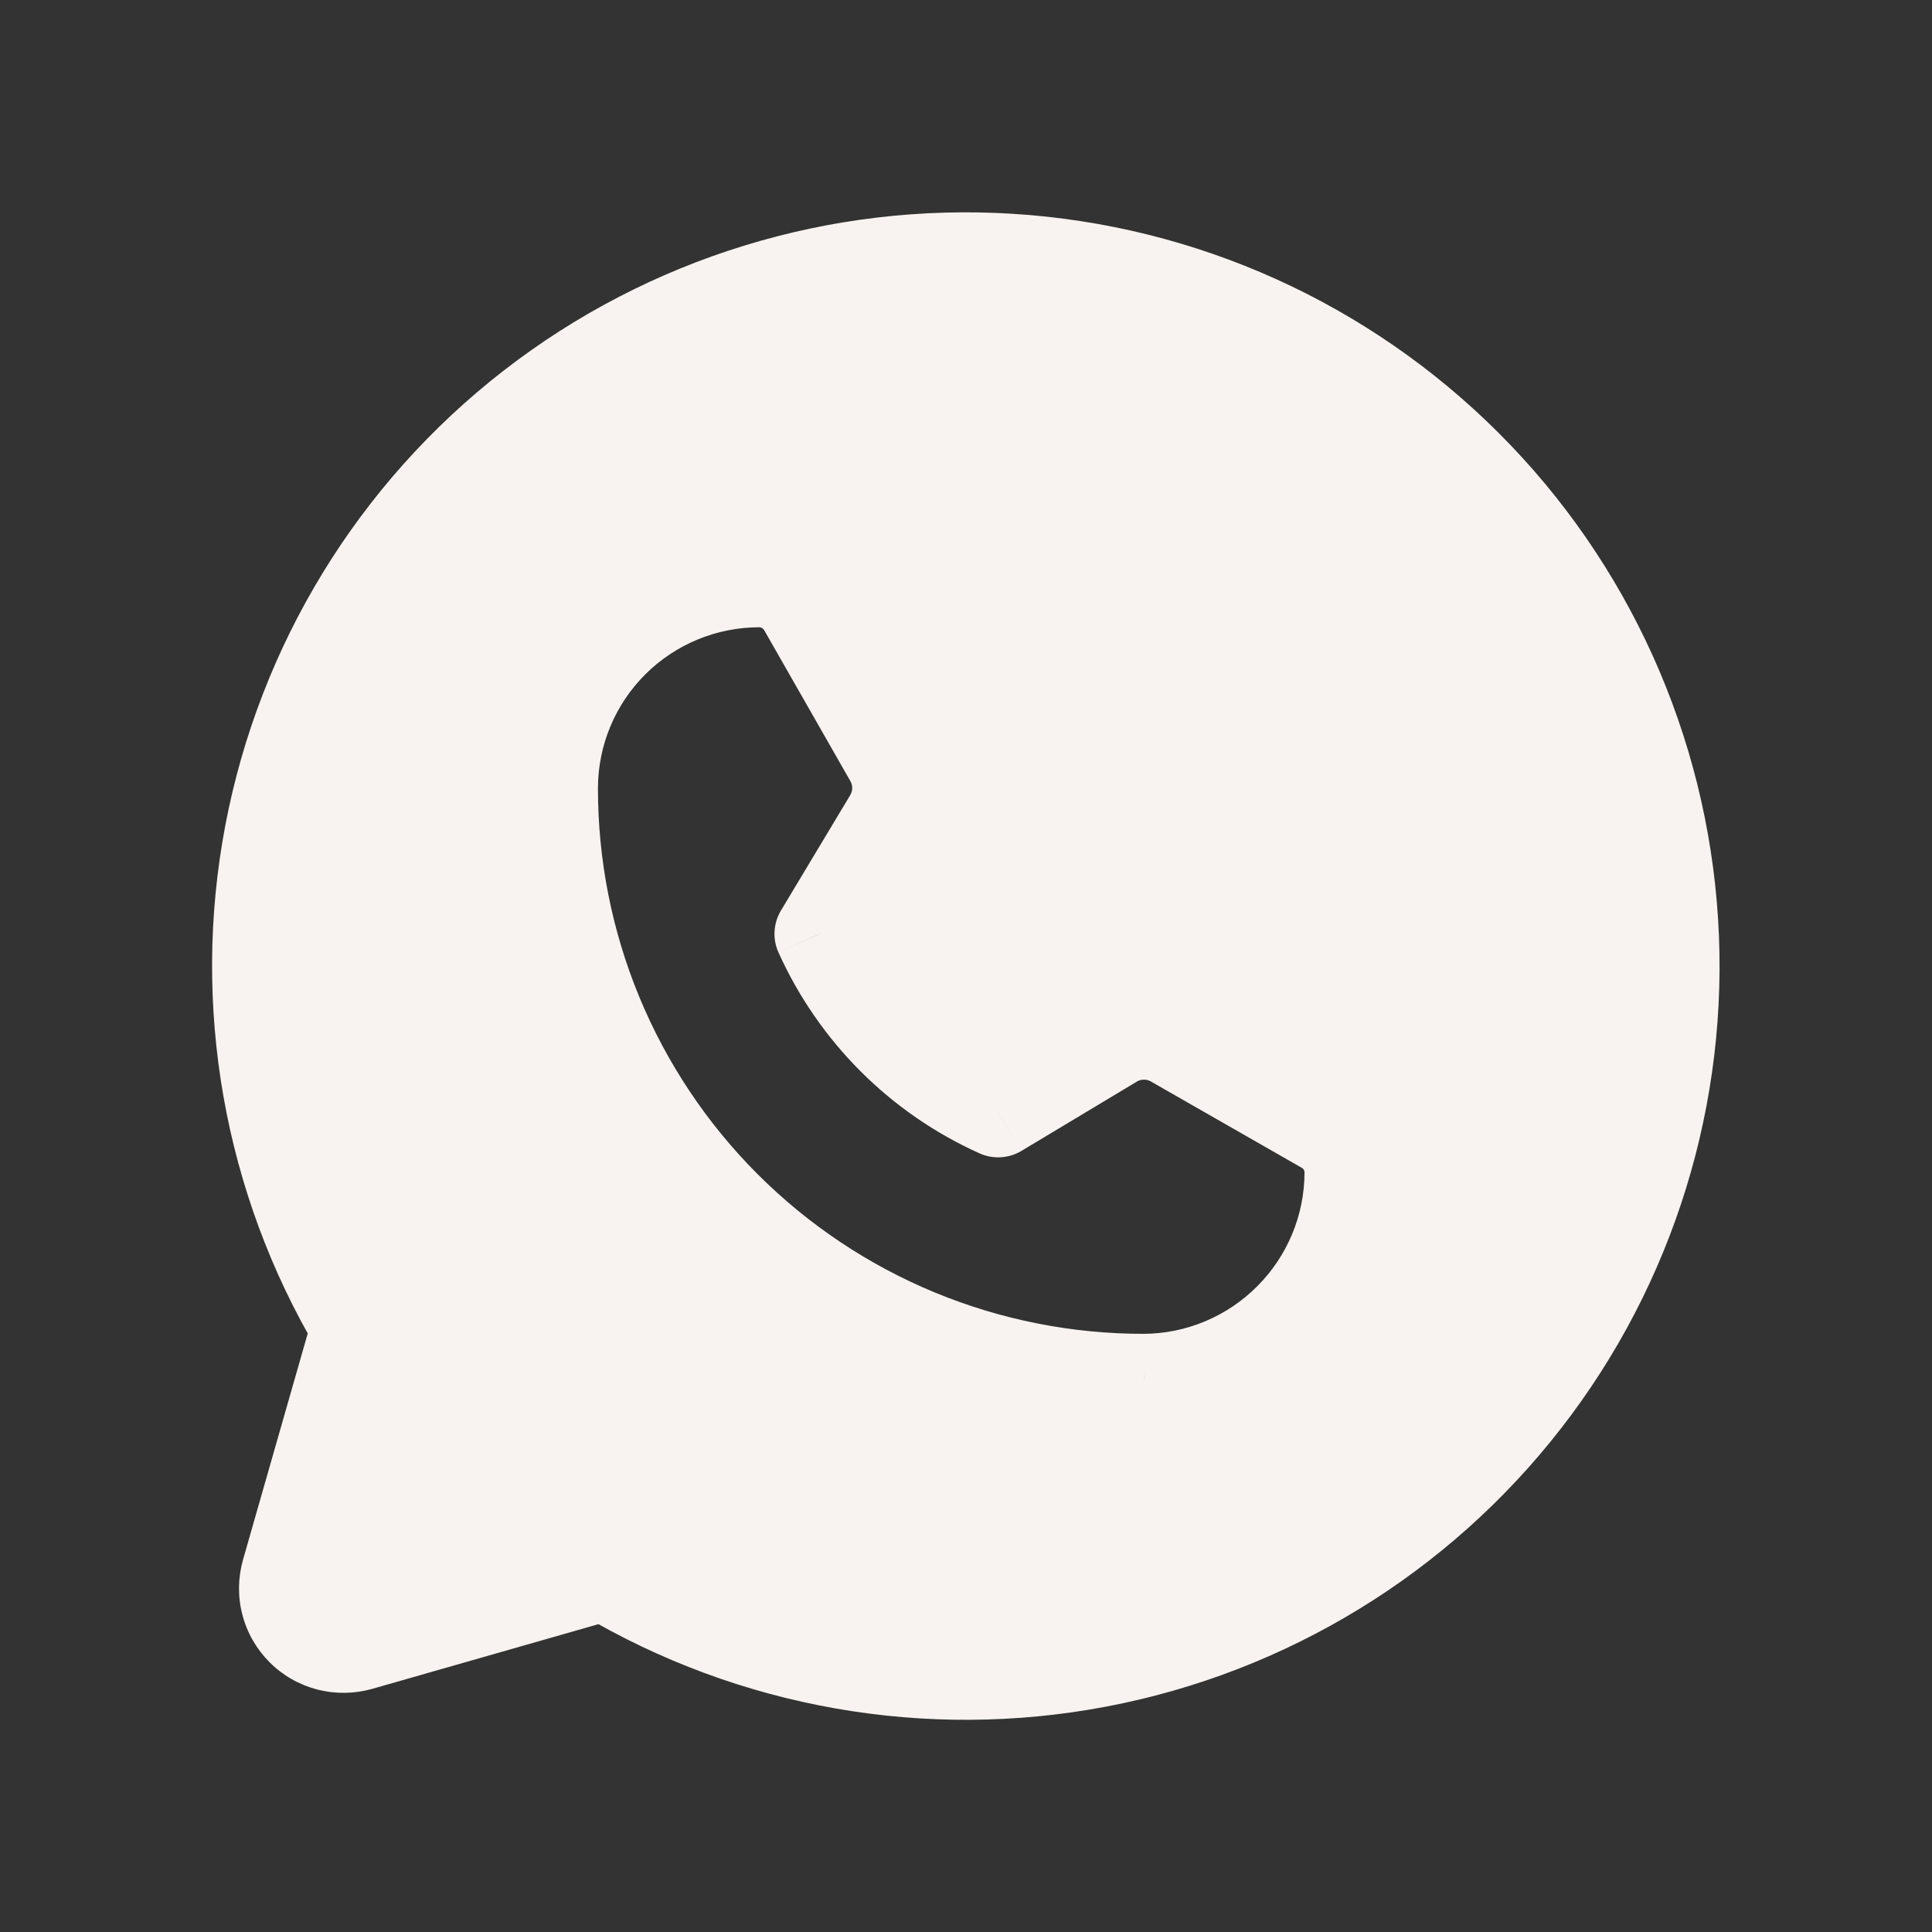 <?xml version="1.0" encoding="UTF-8"?> <svg xmlns="http://www.w3.org/2000/svg" width="18" height="18" viewBox="0 0 18 18" fill="none"><rect x="0" y="0" width="18" height="18" fill="#333333" stroke="none"/><path fill-rule="evenodd" clip-rule="evenodd" d="M2.514 7.77C2.214 9.35 2.502 10.985 3.322 12.368L2.671 14.648C2.644 14.742 2.642 14.842 2.667 14.937C2.692 15.032 2.741 15.119 2.811 15.188C2.88 15.258 2.967 15.307 3.062 15.332C3.157 15.357 3.256 15.355 3.351 15.328L5.631 14.677C7.014 15.497 8.649 15.784 10.229 15.485C11.808 15.185 13.224 14.319 14.211 13.049C15.197 11.779 15.686 10.193 15.585 8.588C15.485 6.983 14.802 5.47 13.665 4.333C12.528 3.197 11.015 2.514 9.411 2.413C7.806 2.313 6.22 2.802 4.95 3.788C3.68 4.774 2.814 6.19 2.514 7.77ZM8.549 12.433C9.218 12.709 9.935 12.851 10.659 12.85C11.168 12.846 11.655 12.642 12.014 12.282C12.373 11.921 12.575 11.433 12.576 10.924C12.576 10.841 12.554 10.758 12.512 10.686C12.47 10.614 12.41 10.554 12.338 10.513L10.931 9.708C10.846 9.66 10.749 9.635 10.652 9.636C10.554 9.637 10.458 9.664 10.374 9.714L9.298 10.36C8.561 10.028 7.97 9.438 7.638 8.7L8.284 7.624C8.334 7.54 8.361 7.444 8.362 7.347C8.363 7.249 8.338 7.153 8.29 7.068L7.486 5.661C7.444 5.588 7.384 5.528 7.312 5.486C7.24 5.444 7.158 5.422 7.074 5.422C6.565 5.421 6.076 5.623 5.715 5.983C5.354 6.342 5.15 6.83 5.148 7.34C5.147 8.064 5.289 8.781 5.566 9.45C5.842 10.119 6.248 10.726 6.76 11.238C7.272 11.75 7.88 12.156 8.549 12.433Z" fill="#F8F3F0"></path><path d="M3.322 12.368L3.728 12.484C3.76 12.372 3.745 12.252 3.685 12.152L3.322 12.368ZM2.514 7.77L2.099 7.691L2.514 7.77ZM2.671 14.648L3.077 14.764L3.077 14.764L2.671 14.648ZM2.667 14.937L2.258 15.043H2.258L2.667 14.937ZM2.811 15.188L3.109 14.889H3.109L2.811 15.188ZM3.062 15.332L2.956 15.741L2.956 15.741L3.062 15.332ZM3.351 15.328L3.235 14.922L3.235 14.922L3.351 15.328ZM5.631 14.677L5.847 14.313C5.747 14.254 5.627 14.239 5.515 14.271L5.631 14.677ZM10.229 15.485L10.15 15.069H10.15L10.229 15.485ZM14.211 13.049L13.877 12.79L14.211 13.049ZM15.585 8.588L16.007 8.562V8.562L15.585 8.588ZM13.665 4.333L13.367 4.632L13.665 4.333ZM9.411 2.413L9.384 2.835L9.411 2.413ZM4.95 3.788L5.209 4.122L4.95 3.788ZM10.659 12.85L10.659 13.273L10.662 13.273L10.659 12.85ZM12.014 12.282L12.313 12.58L12.014 12.282ZM12.576 10.924L12.999 10.925V10.924L12.576 10.924ZM12.512 10.686L12.147 10.898L12.147 10.898L12.512 10.686ZM12.338 10.513L12.547 10.146L12.547 10.146L12.338 10.513ZM10.931 9.708L10.721 10.075L10.721 10.075L10.931 9.708ZM10.652 9.636L10.656 10.059H10.656L10.652 9.636ZM10.374 9.714L10.157 9.352L10.157 9.352L10.374 9.714ZM9.298 10.36L9.125 10.745C9.251 10.802 9.397 10.794 9.516 10.723L9.298 10.36ZM7.638 8.7L7.276 8.483C7.205 8.602 7.196 8.748 7.253 8.874L7.638 8.7ZM8.284 7.624L7.922 7.407L7.922 7.407L8.284 7.624ZM8.362 7.347L8.785 7.351L8.362 7.347ZM8.29 7.068L8.657 6.858L8.29 7.068ZM7.486 5.661L7.119 5.87L7.119 5.87L7.486 5.661ZM7.074 5.422L7.074 5.844H7.074V5.422ZM5.148 7.34L4.726 7.338L4.726 7.339L5.148 7.34ZM5.566 9.45L5.956 9.288L5.566 9.45ZM6.76 11.238L7.059 10.94L6.76 11.238ZM3.685 12.152C2.918 10.858 2.649 9.328 2.929 7.849L2.099 7.691C1.78 9.372 2.086 11.112 2.959 12.583L3.685 12.152ZM3.077 14.764L3.728 12.484L2.916 12.252L2.264 14.532L3.077 14.764ZM3.076 14.831C3.07 14.809 3.071 14.786 3.077 14.764L2.264 14.532C2.217 14.699 2.214 14.875 2.258 15.043L3.076 14.831ZM3.109 14.889C3.093 14.873 3.082 14.853 3.076 14.831L2.258 15.043C2.301 15.211 2.389 15.364 2.512 15.487L3.109 14.889ZM3.168 14.923C3.146 14.917 3.125 14.906 3.109 14.889L2.512 15.487C2.634 15.61 2.788 15.697 2.956 15.741L3.168 14.923ZM3.235 14.922C3.213 14.928 3.19 14.928 3.168 14.923L2.956 15.741C3.124 15.784 3.3 15.782 3.467 15.735L3.235 14.922ZM5.515 14.271L3.235 14.922L3.467 15.735L5.747 15.083L5.515 14.271ZM10.15 15.069C8.671 15.35 7.141 15.081 5.847 14.313L5.416 15.04C6.887 15.913 8.627 16.219 10.307 15.9L10.15 15.069ZM13.877 12.79C12.954 13.978 11.629 14.789 10.15 15.069L10.307 15.9C11.988 15.581 13.495 14.659 14.544 13.308L13.877 12.79ZM15.164 8.615C15.258 10.117 14.8 11.601 13.877 12.79L14.544 13.308C15.594 11.957 16.114 10.269 16.007 8.562L15.164 8.615ZM13.367 4.632C14.431 5.696 15.07 7.113 15.164 8.615L16.007 8.562C15.9 6.854 15.174 5.244 13.964 4.035L13.367 4.632ZM9.384 2.835C10.886 2.929 12.302 3.568 13.367 4.632L13.964 4.035C12.754 2.825 11.145 2.098 9.437 1.992L9.384 2.835ZM5.209 4.122C6.398 3.199 7.882 2.741 9.384 2.835L9.437 1.992C7.729 1.885 6.042 2.405 4.691 3.454L5.209 4.122ZM2.929 7.849C3.21 6.37 4.02 5.045 5.209 4.122L4.691 3.454C3.339 4.504 2.418 6.011 2.099 7.691L2.929 7.849ZM10.658 12.427C9.99 12.428 9.328 12.297 8.71 12.042L8.387 12.823C9.108 13.121 9.88 13.274 10.659 13.273L10.658 12.427ZM11.714 11.983C11.434 12.265 11.053 12.425 10.656 12.427L10.662 13.273C11.282 13.268 11.875 13.019 12.313 12.58L11.714 11.983ZM12.154 10.923C12.153 11.321 11.995 11.702 11.714 11.983L12.313 12.58C12.751 12.14 12.997 11.546 12.999 10.925L12.154 10.923ZM12.147 10.898C12.152 10.906 12.154 10.915 12.154 10.924L12.999 10.924C12.999 10.766 12.957 10.611 12.878 10.474L12.147 10.898ZM12.128 10.88C12.136 10.884 12.142 10.89 12.147 10.898L12.878 10.474C12.799 10.337 12.685 10.224 12.547 10.146L12.128 10.88ZM10.721 10.075L12.128 10.88L12.547 10.146L11.14 9.342L10.721 10.075ZM10.656 10.059C10.679 10.058 10.701 10.064 10.721 10.075L11.14 9.342C10.99 9.256 10.82 9.212 10.647 9.213L10.656 10.059ZM10.592 10.077C10.611 10.065 10.633 10.059 10.656 10.059L10.647 9.213C10.474 9.215 10.305 9.263 10.157 9.352L10.592 10.077ZM9.516 10.723L10.592 10.077L10.157 9.352L9.081 9.998L9.516 10.723ZM7.253 8.874C7.628 9.705 8.293 10.371 9.125 10.745L9.472 9.975C8.828 9.685 8.313 9.17 8.024 8.527L7.253 8.874ZM7.922 7.407L7.276 8.483L8.001 8.918L8.646 7.841L7.922 7.407ZM7.94 7.342C7.94 7.365 7.933 7.387 7.922 7.407L8.646 7.841C8.735 7.693 8.783 7.524 8.785 7.351L7.94 7.342ZM7.923 7.278C7.934 7.297 7.94 7.32 7.94 7.342L8.785 7.351C8.787 7.178 8.743 7.008 8.657 6.858L7.923 7.278ZM7.119 5.87L7.923 7.278L8.657 6.858L7.853 5.451L7.119 5.87ZM7.1 5.851C7.108 5.856 7.114 5.863 7.119 5.87L7.853 5.451C7.774 5.314 7.661 5.2 7.524 5.12L7.1 5.851ZM7.074 5.844C7.083 5.844 7.092 5.847 7.1 5.851L7.524 5.12C7.388 5.041 7.232 4.999 7.074 4.999V5.844ZM6.013 6.282C6.295 6.002 6.676 5.844 7.074 5.844L7.075 4.999C6.453 4.999 5.857 5.245 5.417 5.683L6.013 6.282ZM5.571 7.341C5.572 6.944 5.731 6.563 6.013 6.282L5.417 5.683C4.976 6.122 4.728 6.717 4.726 7.338L5.571 7.341ZM5.956 9.288C5.701 8.671 5.57 8.009 5.571 7.34L4.726 7.339C4.725 8.119 4.877 8.891 5.175 9.611L5.956 9.288ZM7.059 10.94C6.586 10.467 6.212 9.906 5.956 9.288L5.175 9.611C5.473 10.332 5.91 10.986 6.461 11.537L7.059 10.94ZM8.71 12.042C8.093 11.787 7.531 11.412 7.059 10.94L6.461 11.537C7.012 12.088 7.667 12.525 8.387 12.823L8.71 12.042Z" fill="#F8F3F0"></path></svg> 